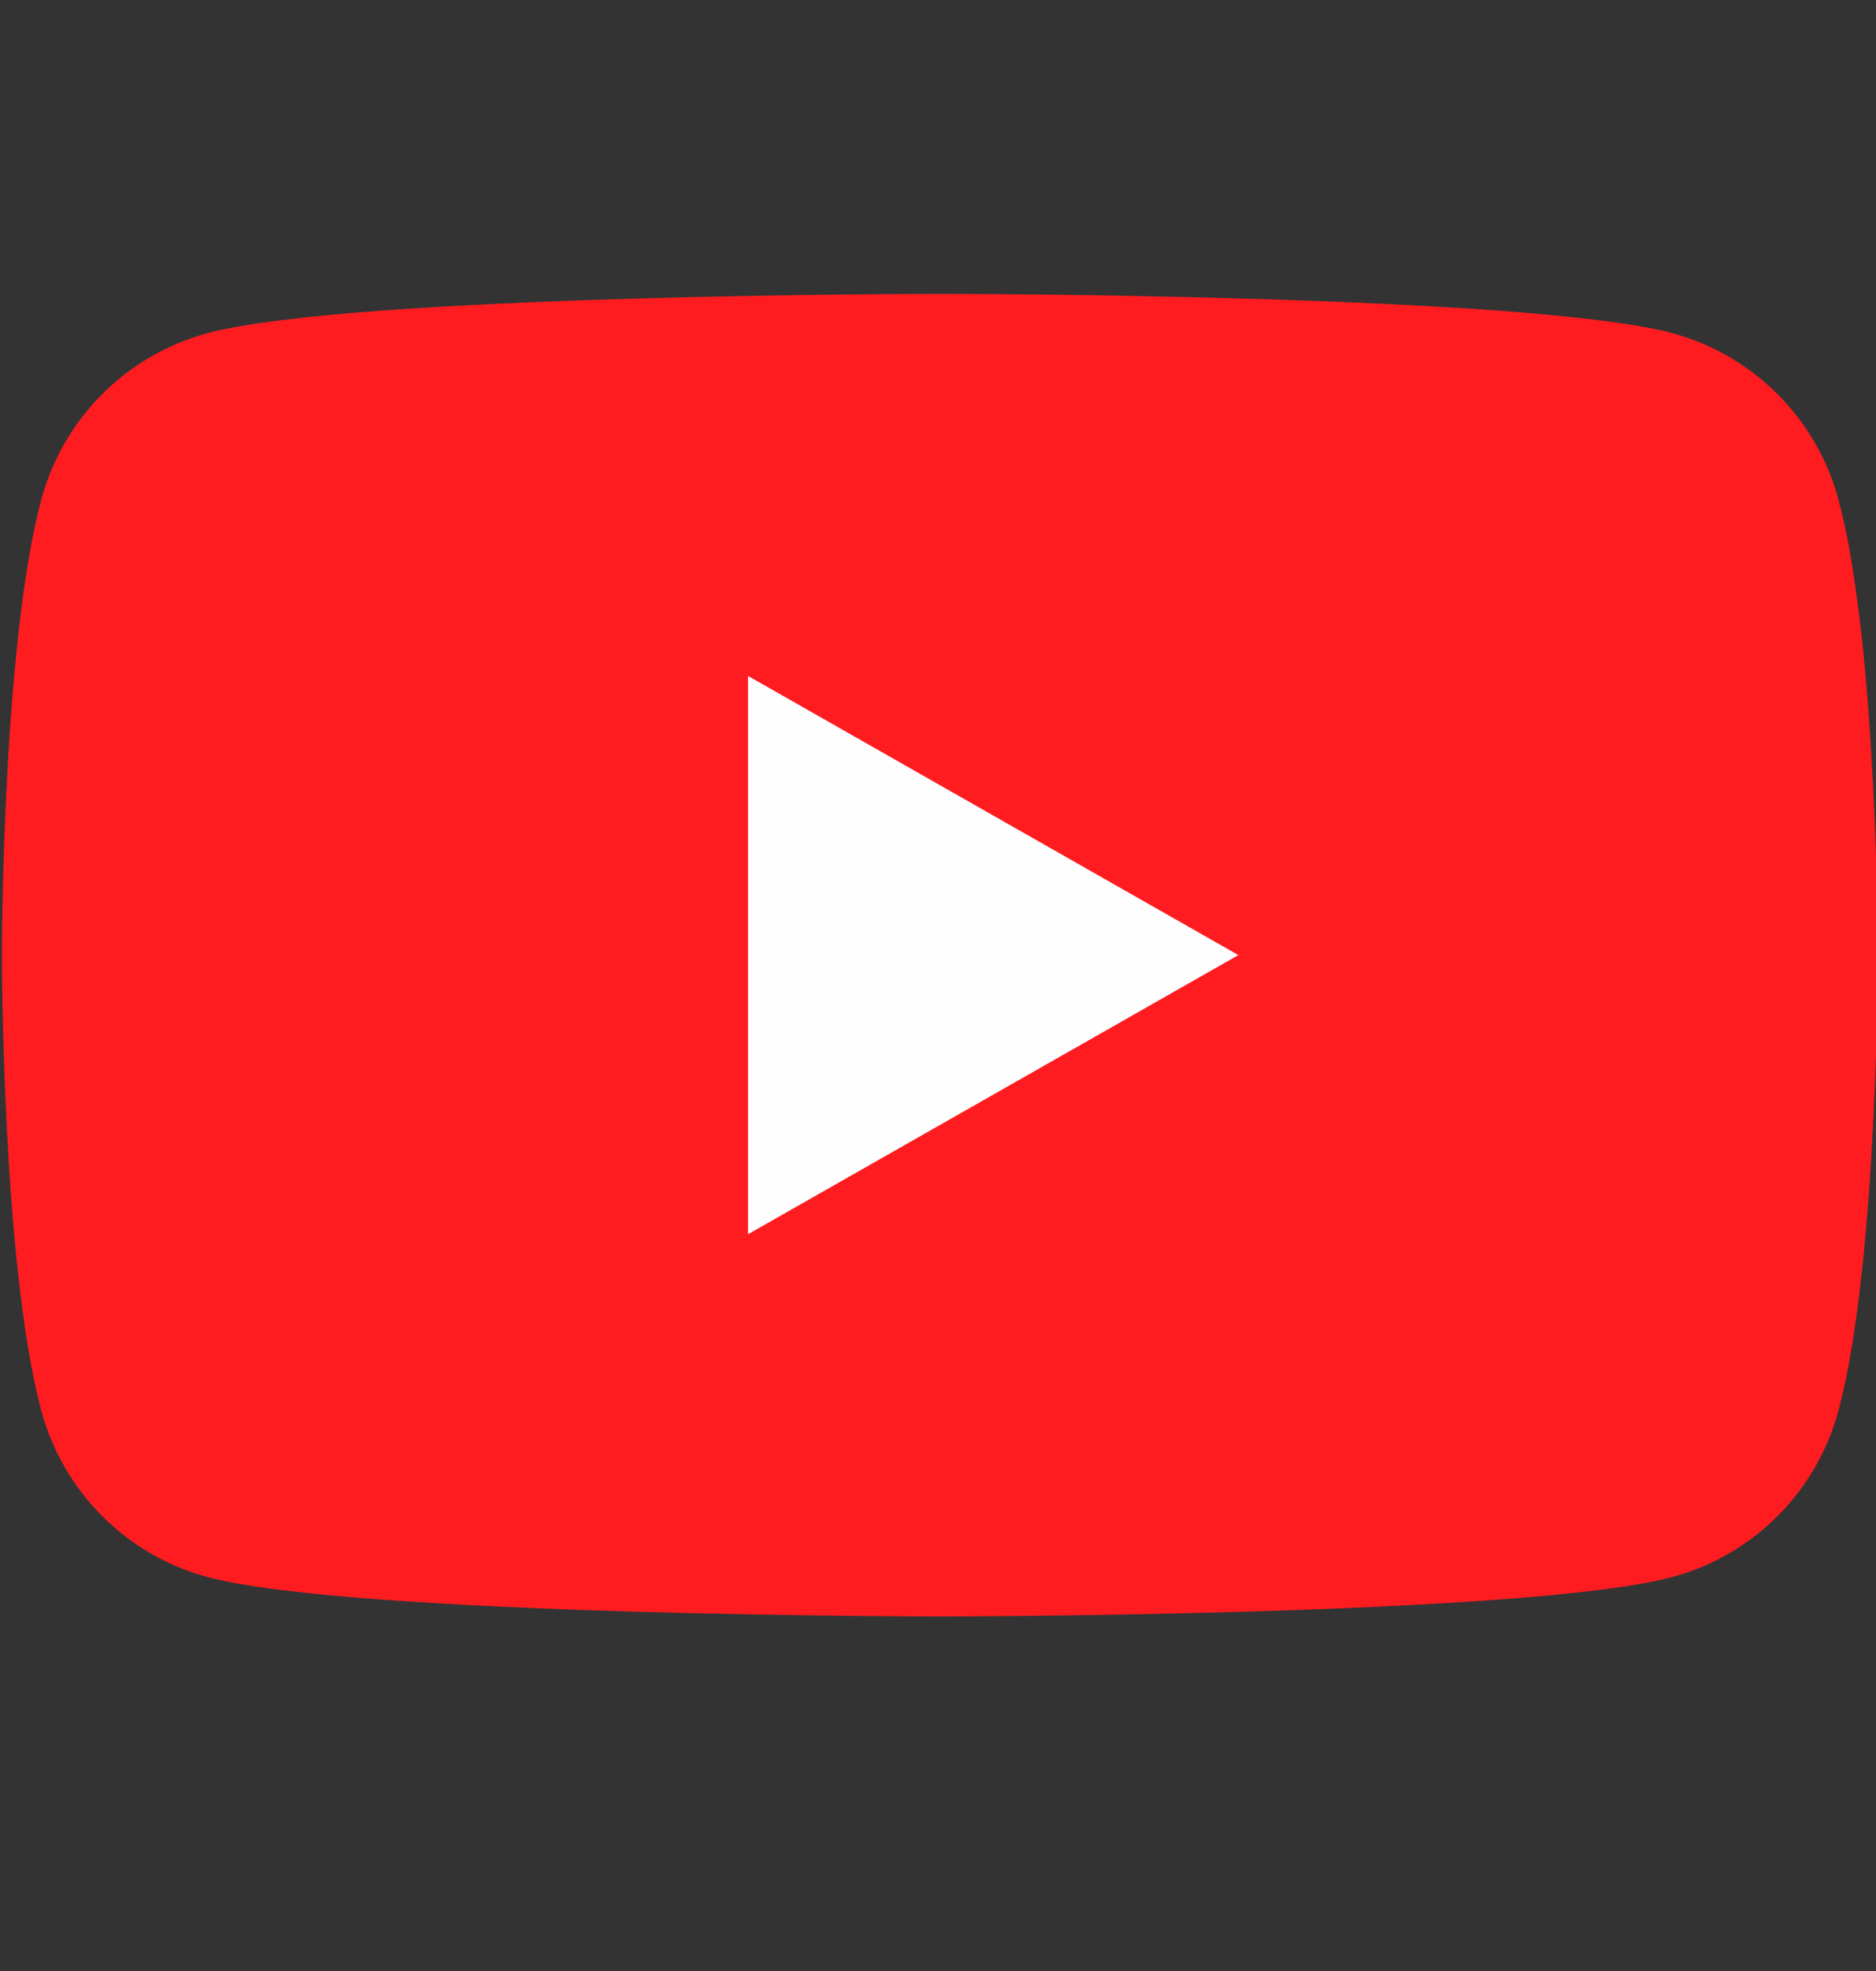 <svg width="20" height="21" viewBox="0 0 20 21" fill="none" xmlns="http://www.w3.org/2000/svg">
<rect x="0" y="0" width="20" height="21" fill="#333333" stroke="none"/>
<g clip-path="url(#clip0_15533_1238)">
<path d="M19.602 5.331C19.489 4.905 19.266 4.517 18.956 4.205C18.645 3.892 18.258 3.667 17.834 3.551C16.27 3.131 10.02 3.131 10.02 3.131C10.02 3.131 3.77 3.131 2.206 3.551C1.782 3.667 1.395 3.892 1.084 4.205C0.774 4.517 0.551 4.905 0.438 5.331C0.02 6.901 0.02 10.176 0.02 10.176C0.02 10.176 0.02 13.451 0.438 15.022C0.551 15.447 0.774 15.835 1.084 16.148C1.395 16.46 1.782 16.686 2.206 16.801C3.77 17.222 10.02 17.222 10.02 17.222C10.02 17.222 16.27 17.222 17.834 16.801C18.258 16.686 18.645 16.46 18.956 16.148C19.266 15.835 19.489 15.447 19.602 15.022C20.02 13.451 20.02 10.176 20.02 10.176C20.02 10.176 20.02 6.901 19.602 5.331Z" fill="#FF1C20"/>
<path d="M7.975 13.15V7.202L13.202 10.176L7.975 13.15Z" fill="#FEFEFE"/>
</g>
<defs>
<clipPath id="clip0_15533_1238">
<rect width="20" height="20" fill="white" transform="translate(0 0.176)"/>
</clipPath>
</defs>
</svg>
